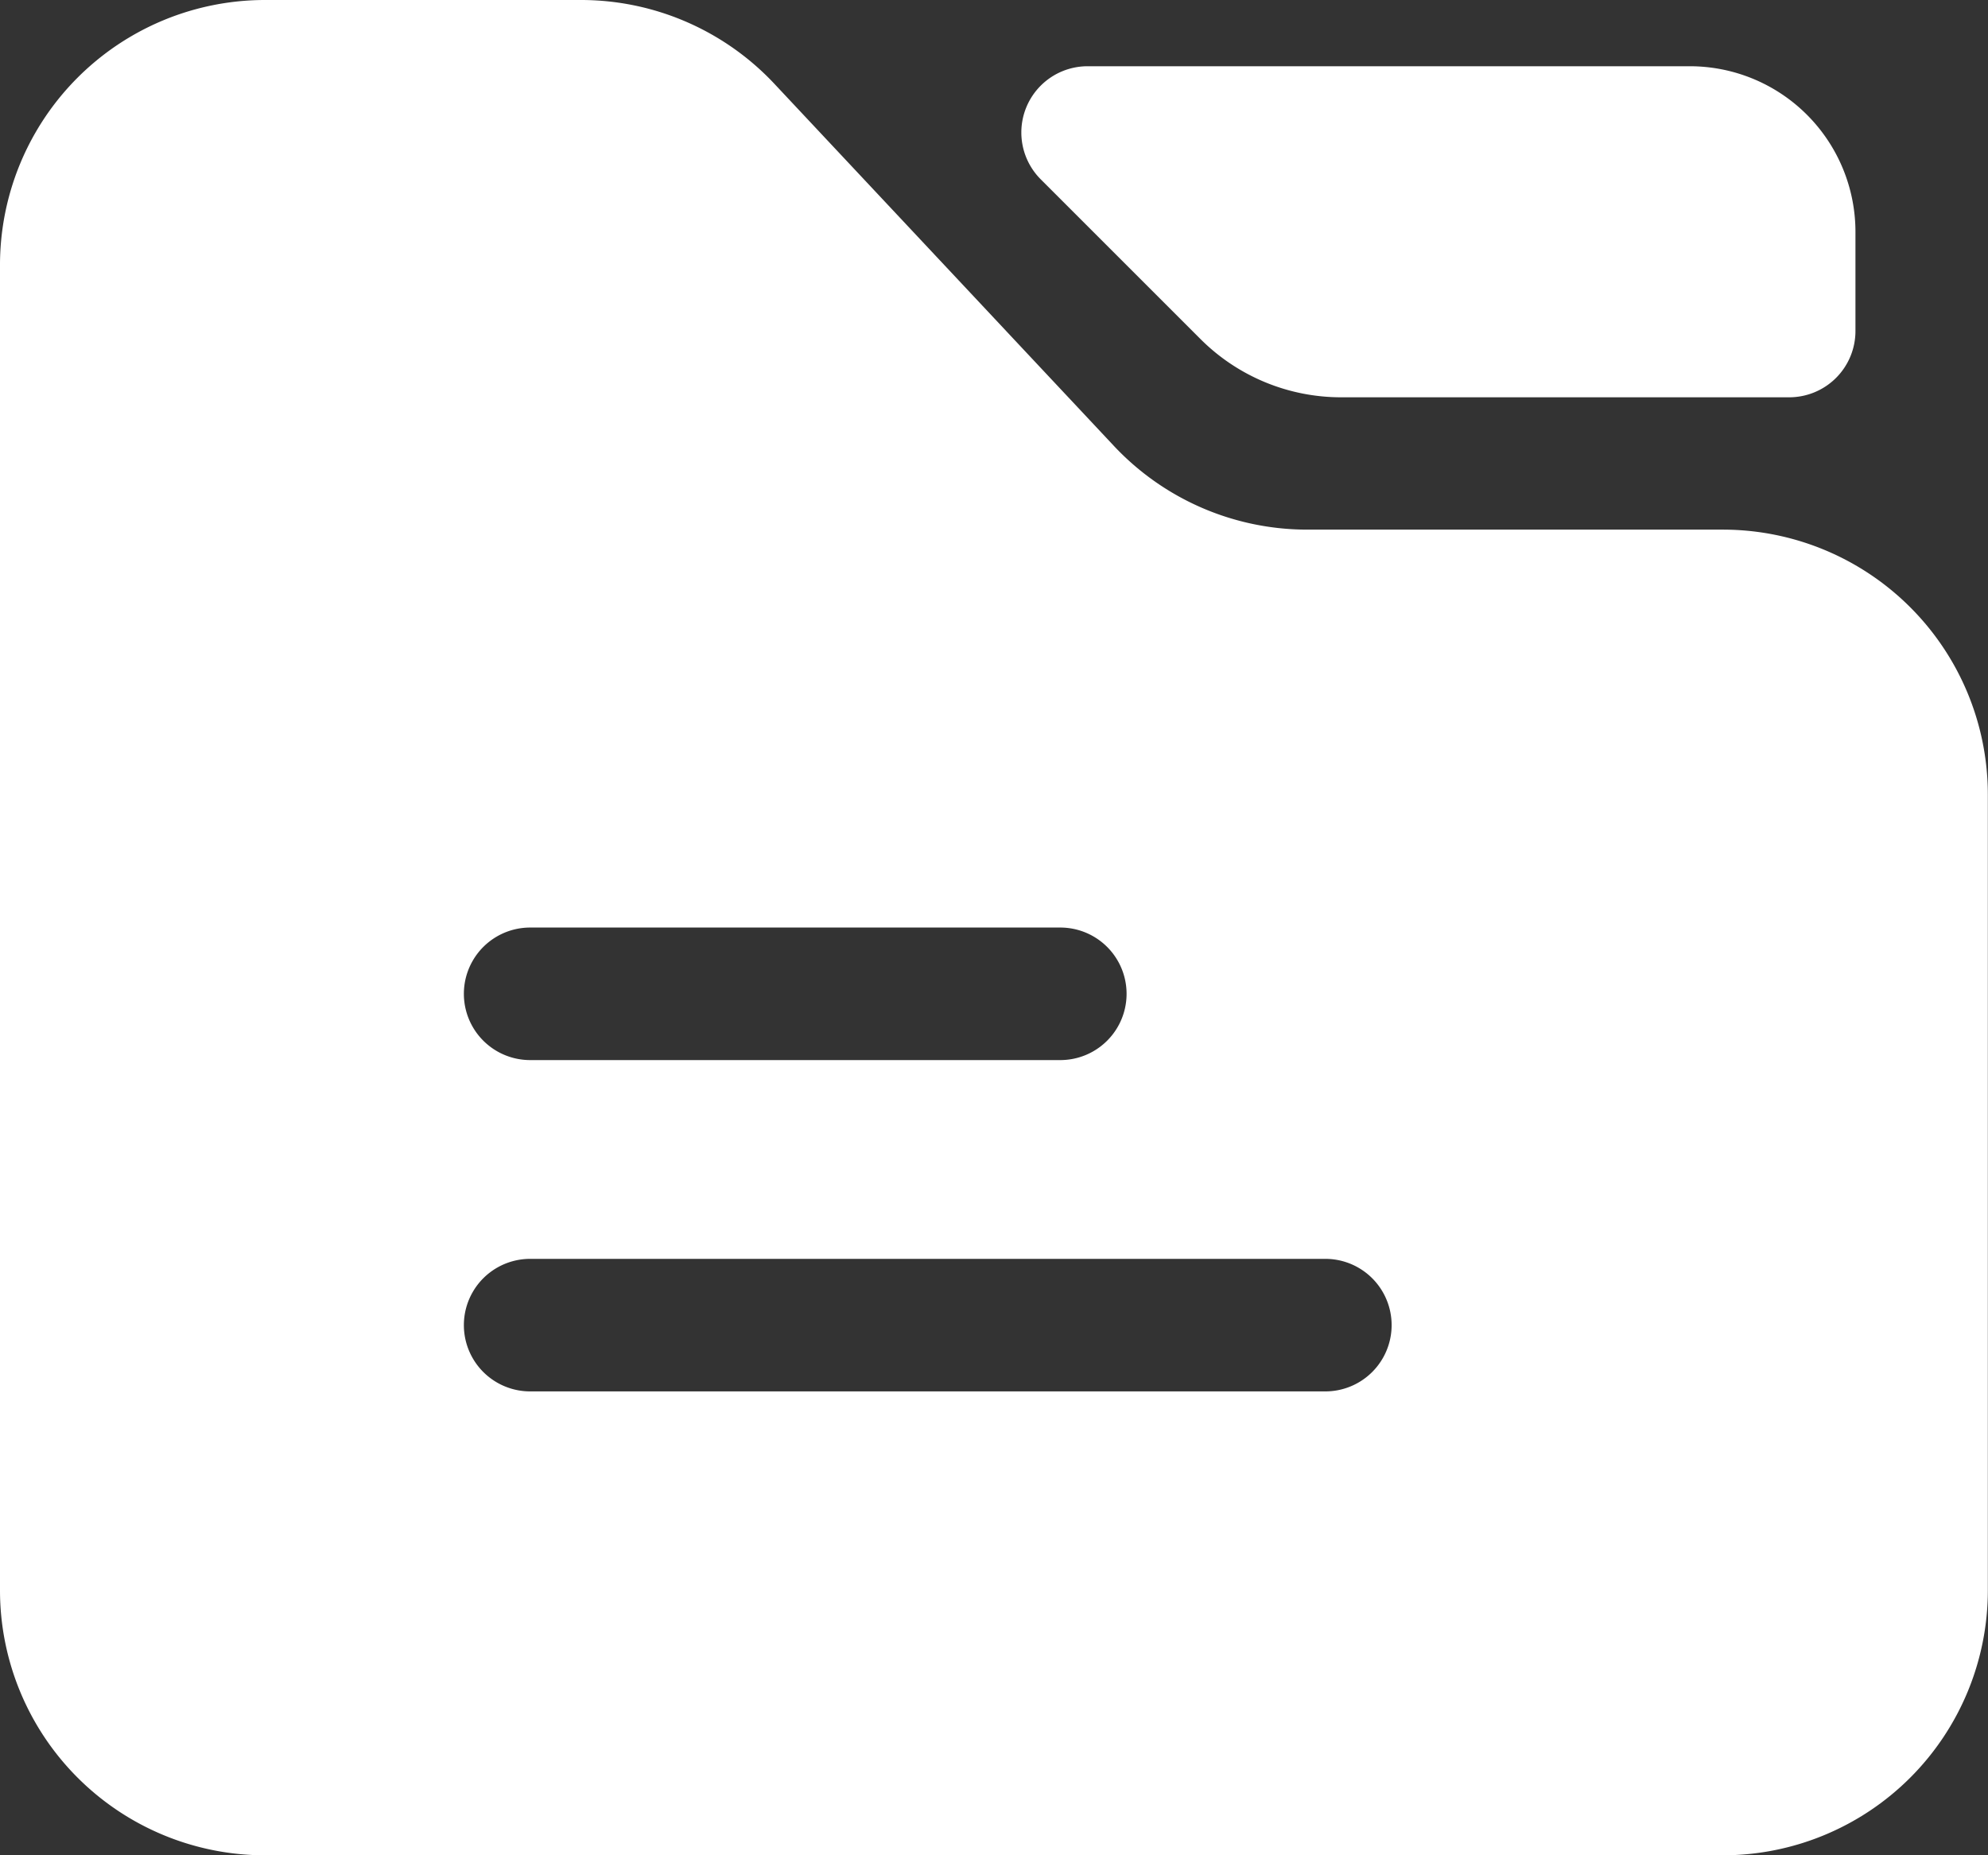 <svg xmlns="http://www.w3.org/2000/svg" width="38.08" height="35.542" viewBox="0 0 38.08 35.542">
  <rect x="0" y="0" width="38.08" height="35.542" fill="#333333" stroke="none"/>
  <path id="收货备份_2" data-name="收货备份 2" d="M197.077,213.333h6.051a5.077,5.077,0,0,1,3.7,1.6l6.512,6.946a5.077,5.077,0,0,0,3.7,1.6H225a5.077,5.077,0,0,1,5.077,5.077V243.8A5.077,5.077,0,0,1,225,248.875H197.077A5.077,5.077,0,0,1,192,243.8V218.411A5.077,5.077,0,0,1,197.077,213.333Zm15.758,1.269h11.533a3.173,3.173,0,0,1,3.173,3.173v1.9a1.269,1.269,0,0,1-1.269,1.269H217.7A3.808,3.808,0,0,1,215,219.833l-3.064-3.064a1.269,1.269,0,0,1,.9-2.167Zm-10.68,16.5a1.269,1.269,0,1,0,0,2.539h10.155a1.269,1.269,0,0,0,0-2.539H202.155Zm0,6.347a1.269,1.269,0,1,0,0,2.539h15.232a1.269,1.269,0,1,0,0-2.539Z" transform="translate(-192 -213.333)" fill="#fff"/>
</svg>
